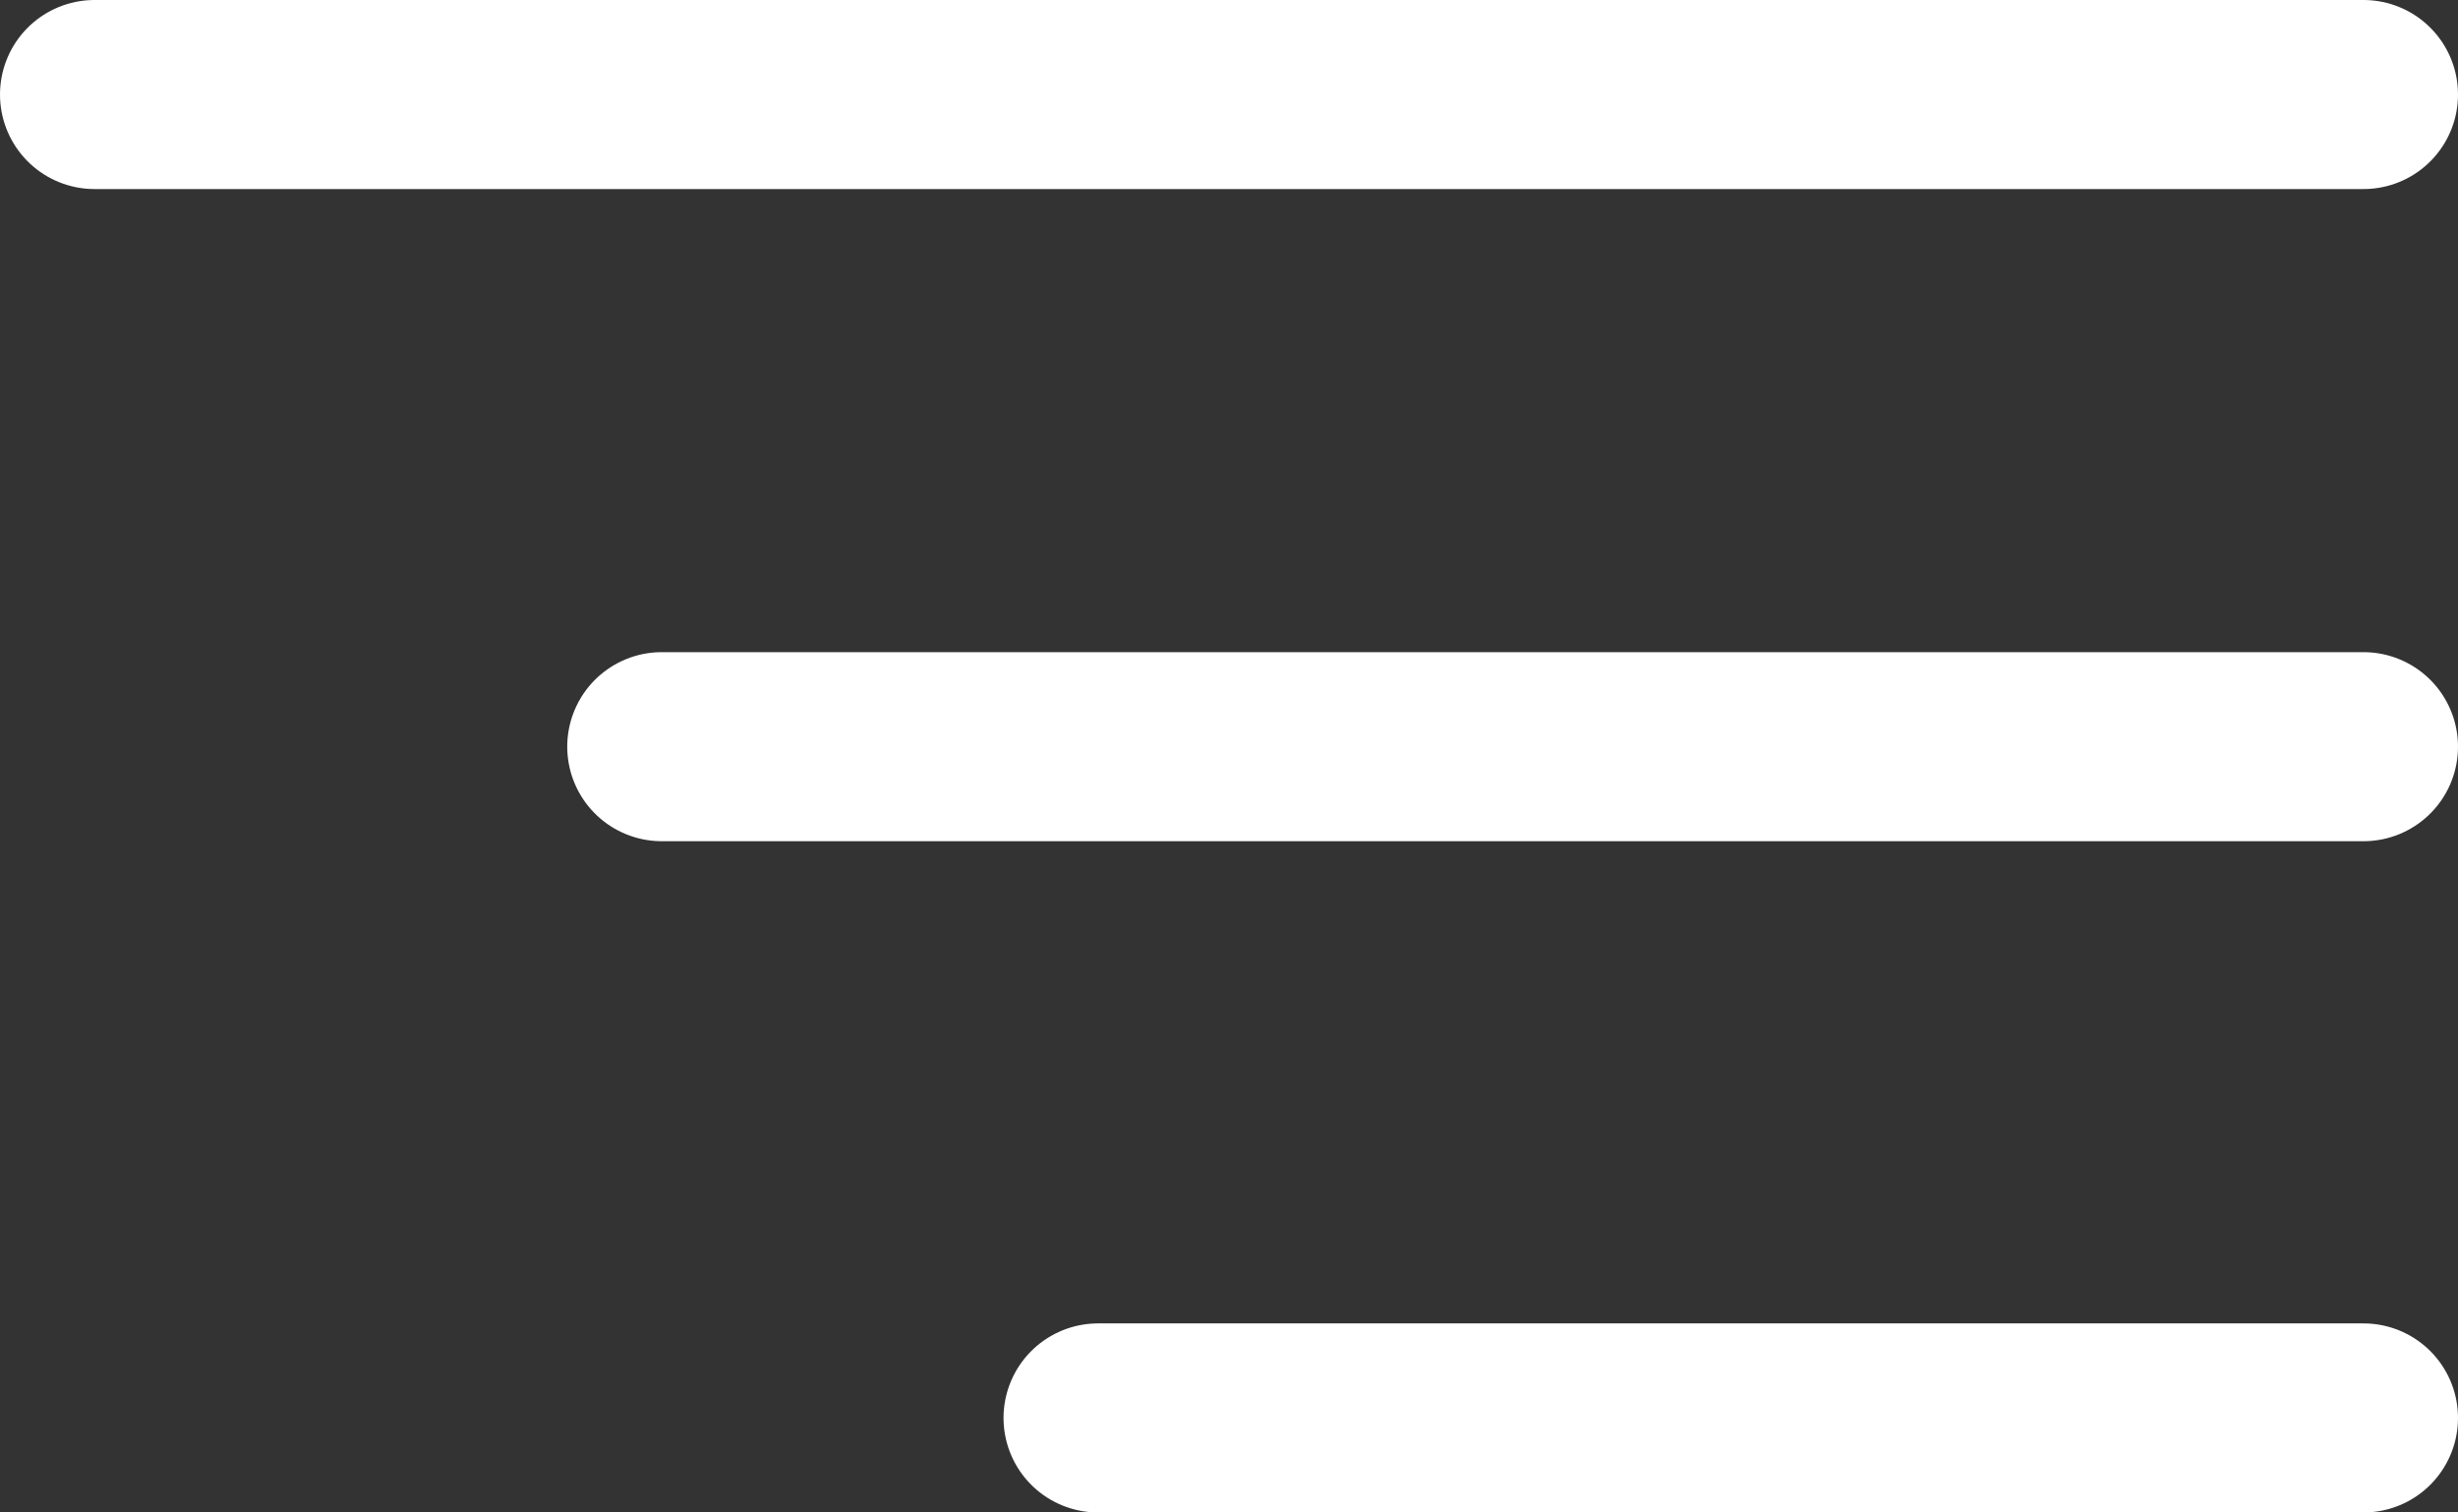 <svg width="26" height="16" viewBox="0 0 26 16" fill="none" xmlns="http://www.w3.org/2000/svg">
<rect x="0" y="0" width="26" height="16" fill="#333333" stroke="none"/>
<path d="M1 1H25M7 7.899H25M25 15H11.615" stroke="white" stroke-width="2" stroke-linecap="round"/>
</svg>

